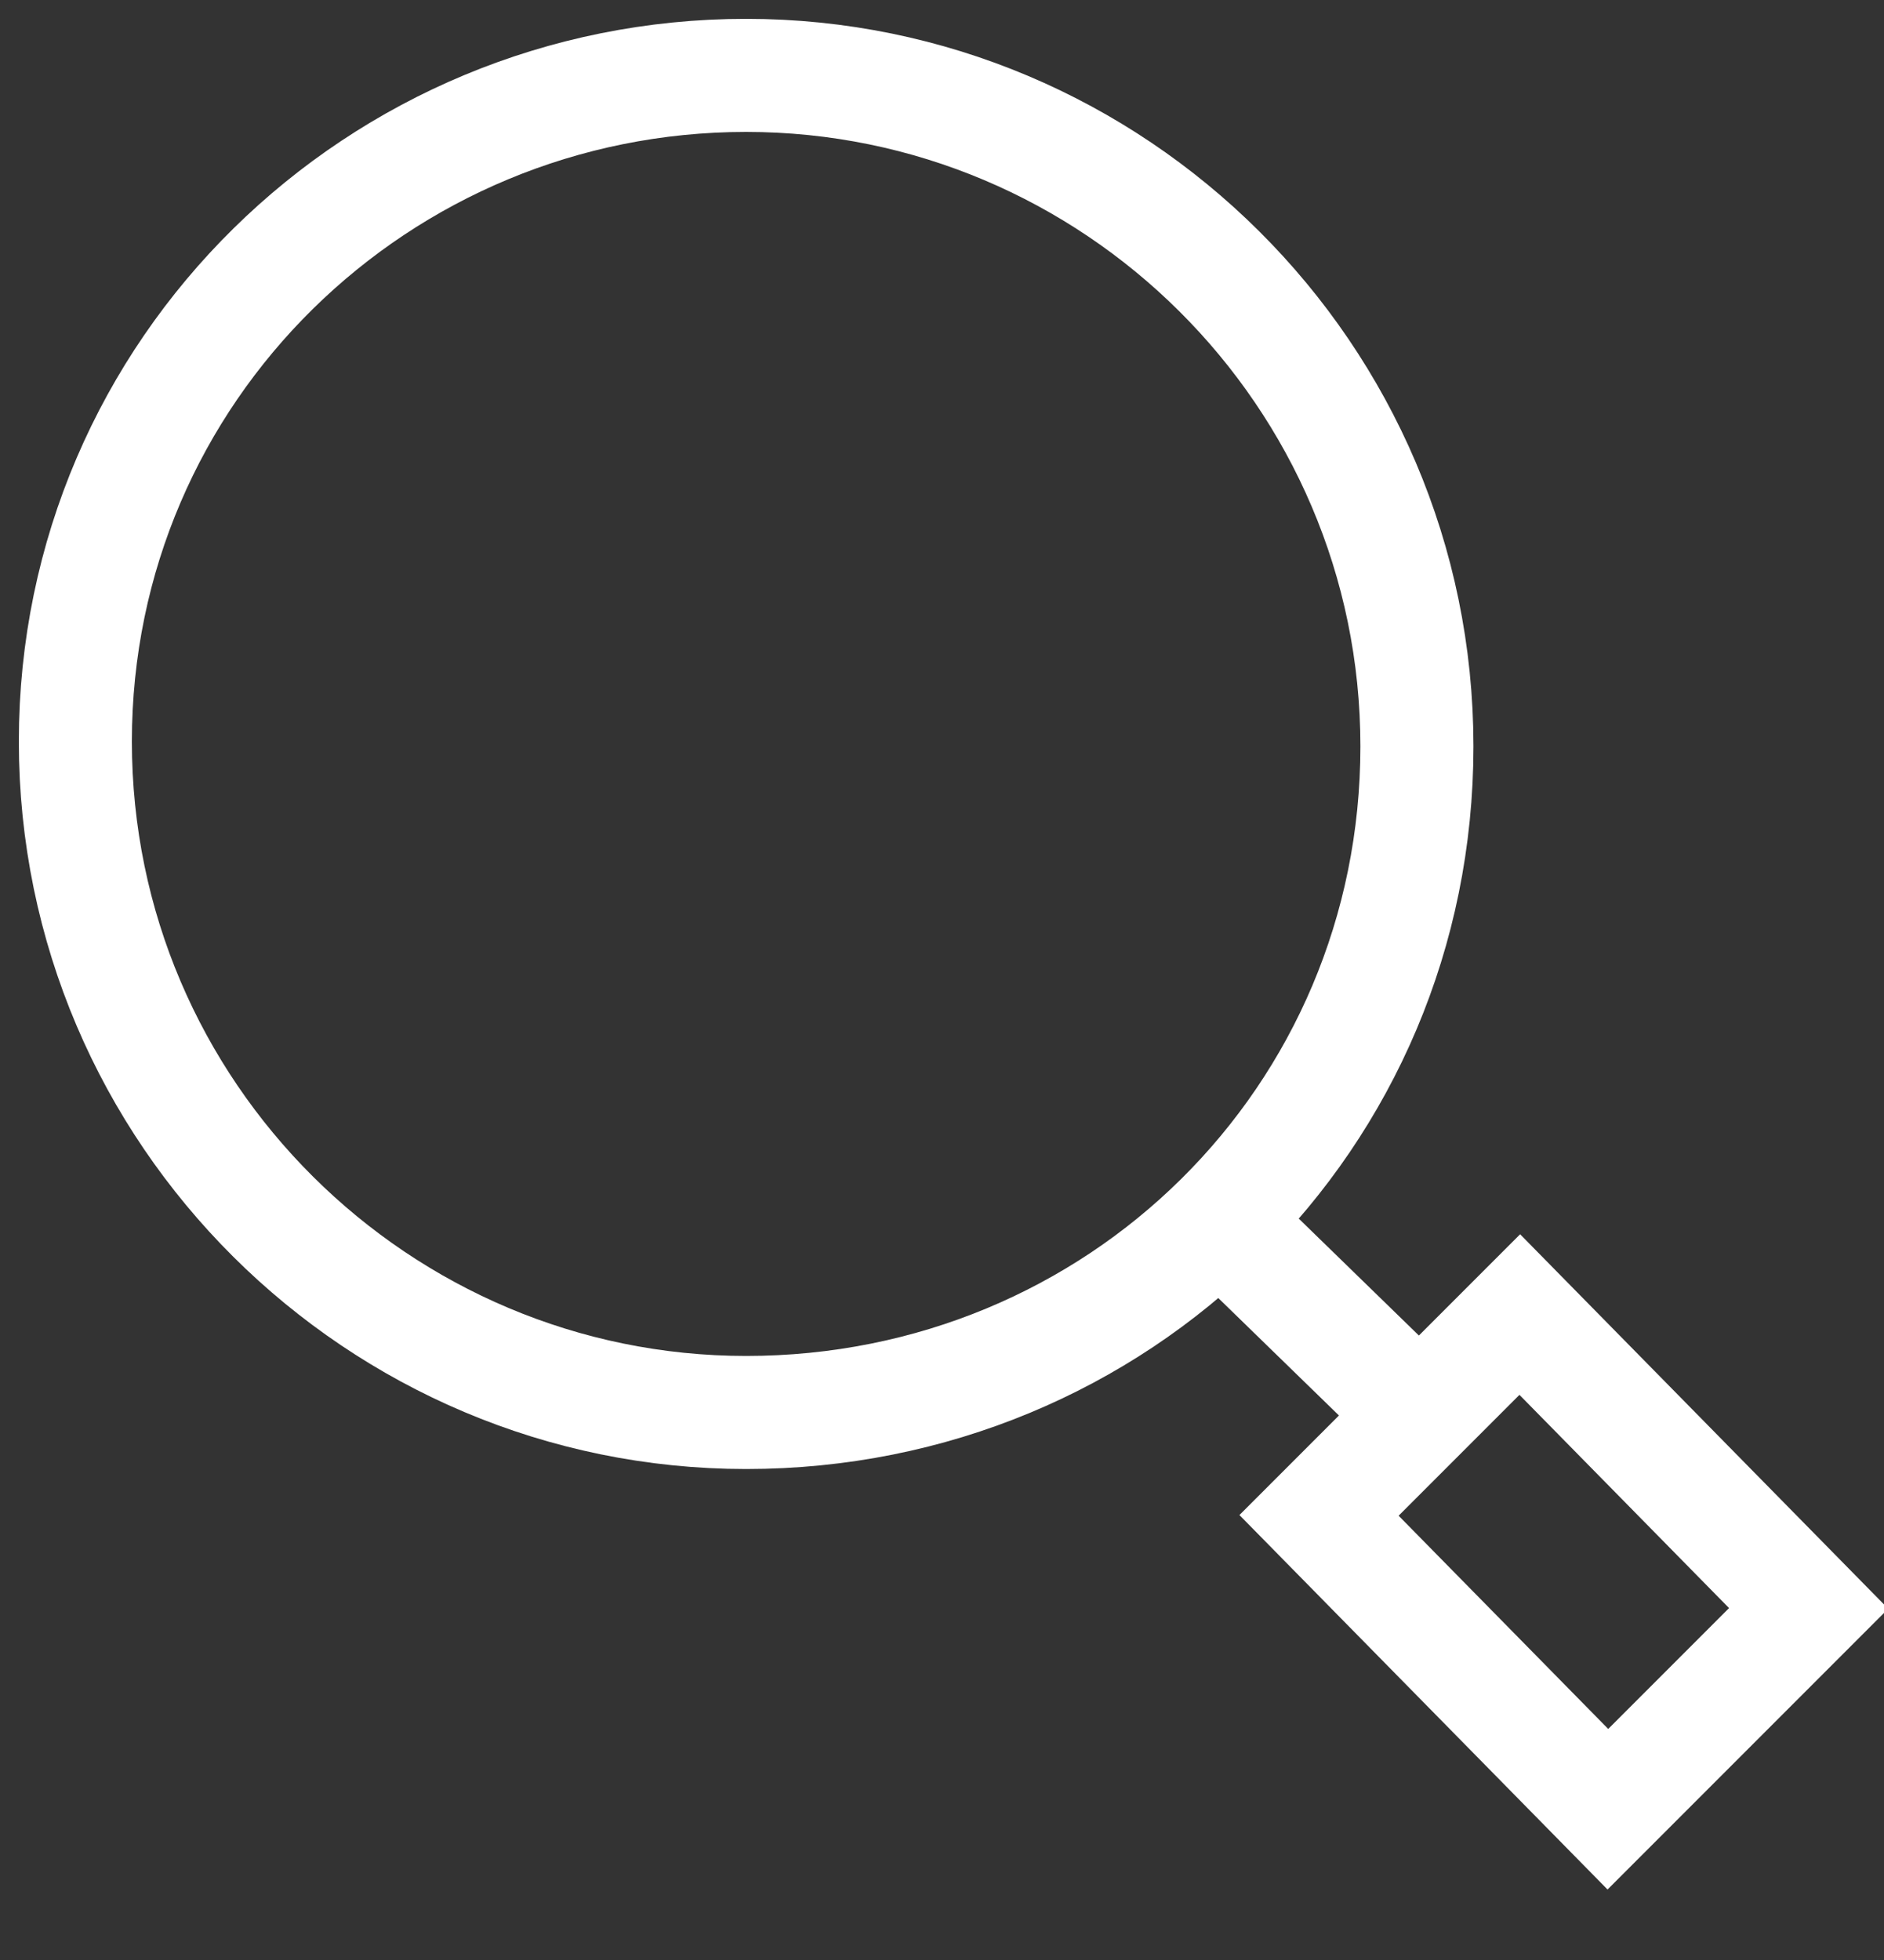 <?xml version="1.0" encoding="UTF-8"?>
<svg width="25px" height="26px" viewBox="0 0 25 26" version="1.1" xmlns="http://www.w3.org/2000/svg" xmlns:xlink="http://www.w3.org/1999/xlink">
    <rect x="0" y="0" width="25" height="26" fill="#333333" stroke="none"/>
    <!-- Generator: Sketch 40.3 (33839) - http://www.bohemiancoding.com/sketch -->
    <title>leit-menu-hvitt</title>
    <desc>Created with Sketch.</desc>
    <defs></defs>
    <g id="Symbols" stroke="none" stroke-width="1" fill="none" fill-rule="evenodd">
        <g id="Menu-Bar-Copy" transform="translate(-1526, -38)" stroke="#FFFFFF" stroke-width="1.5">
            <path d="M1547.336,62 L1543.503,58.102 L1546.167,55.438 L1550,59.336 L1547.336,62 L1547.336,62 Z M1542.398,54.398 L1544.802,56.737 L1542.398,54.398 Z M1535.901,39 C1540.774,39 1544.802,42.963 1544.802,47.901 C1544.802,52.839 1540.839,56.737 1535.901,56.737 C1531.028,56.737 1527,52.774 1527,47.836 C1527,42.898 1531.028,39 1535.901,39 L1535.901,39 Z" id="leit-menu-hvitt"></path>
        </g>
    </g>
</svg>
